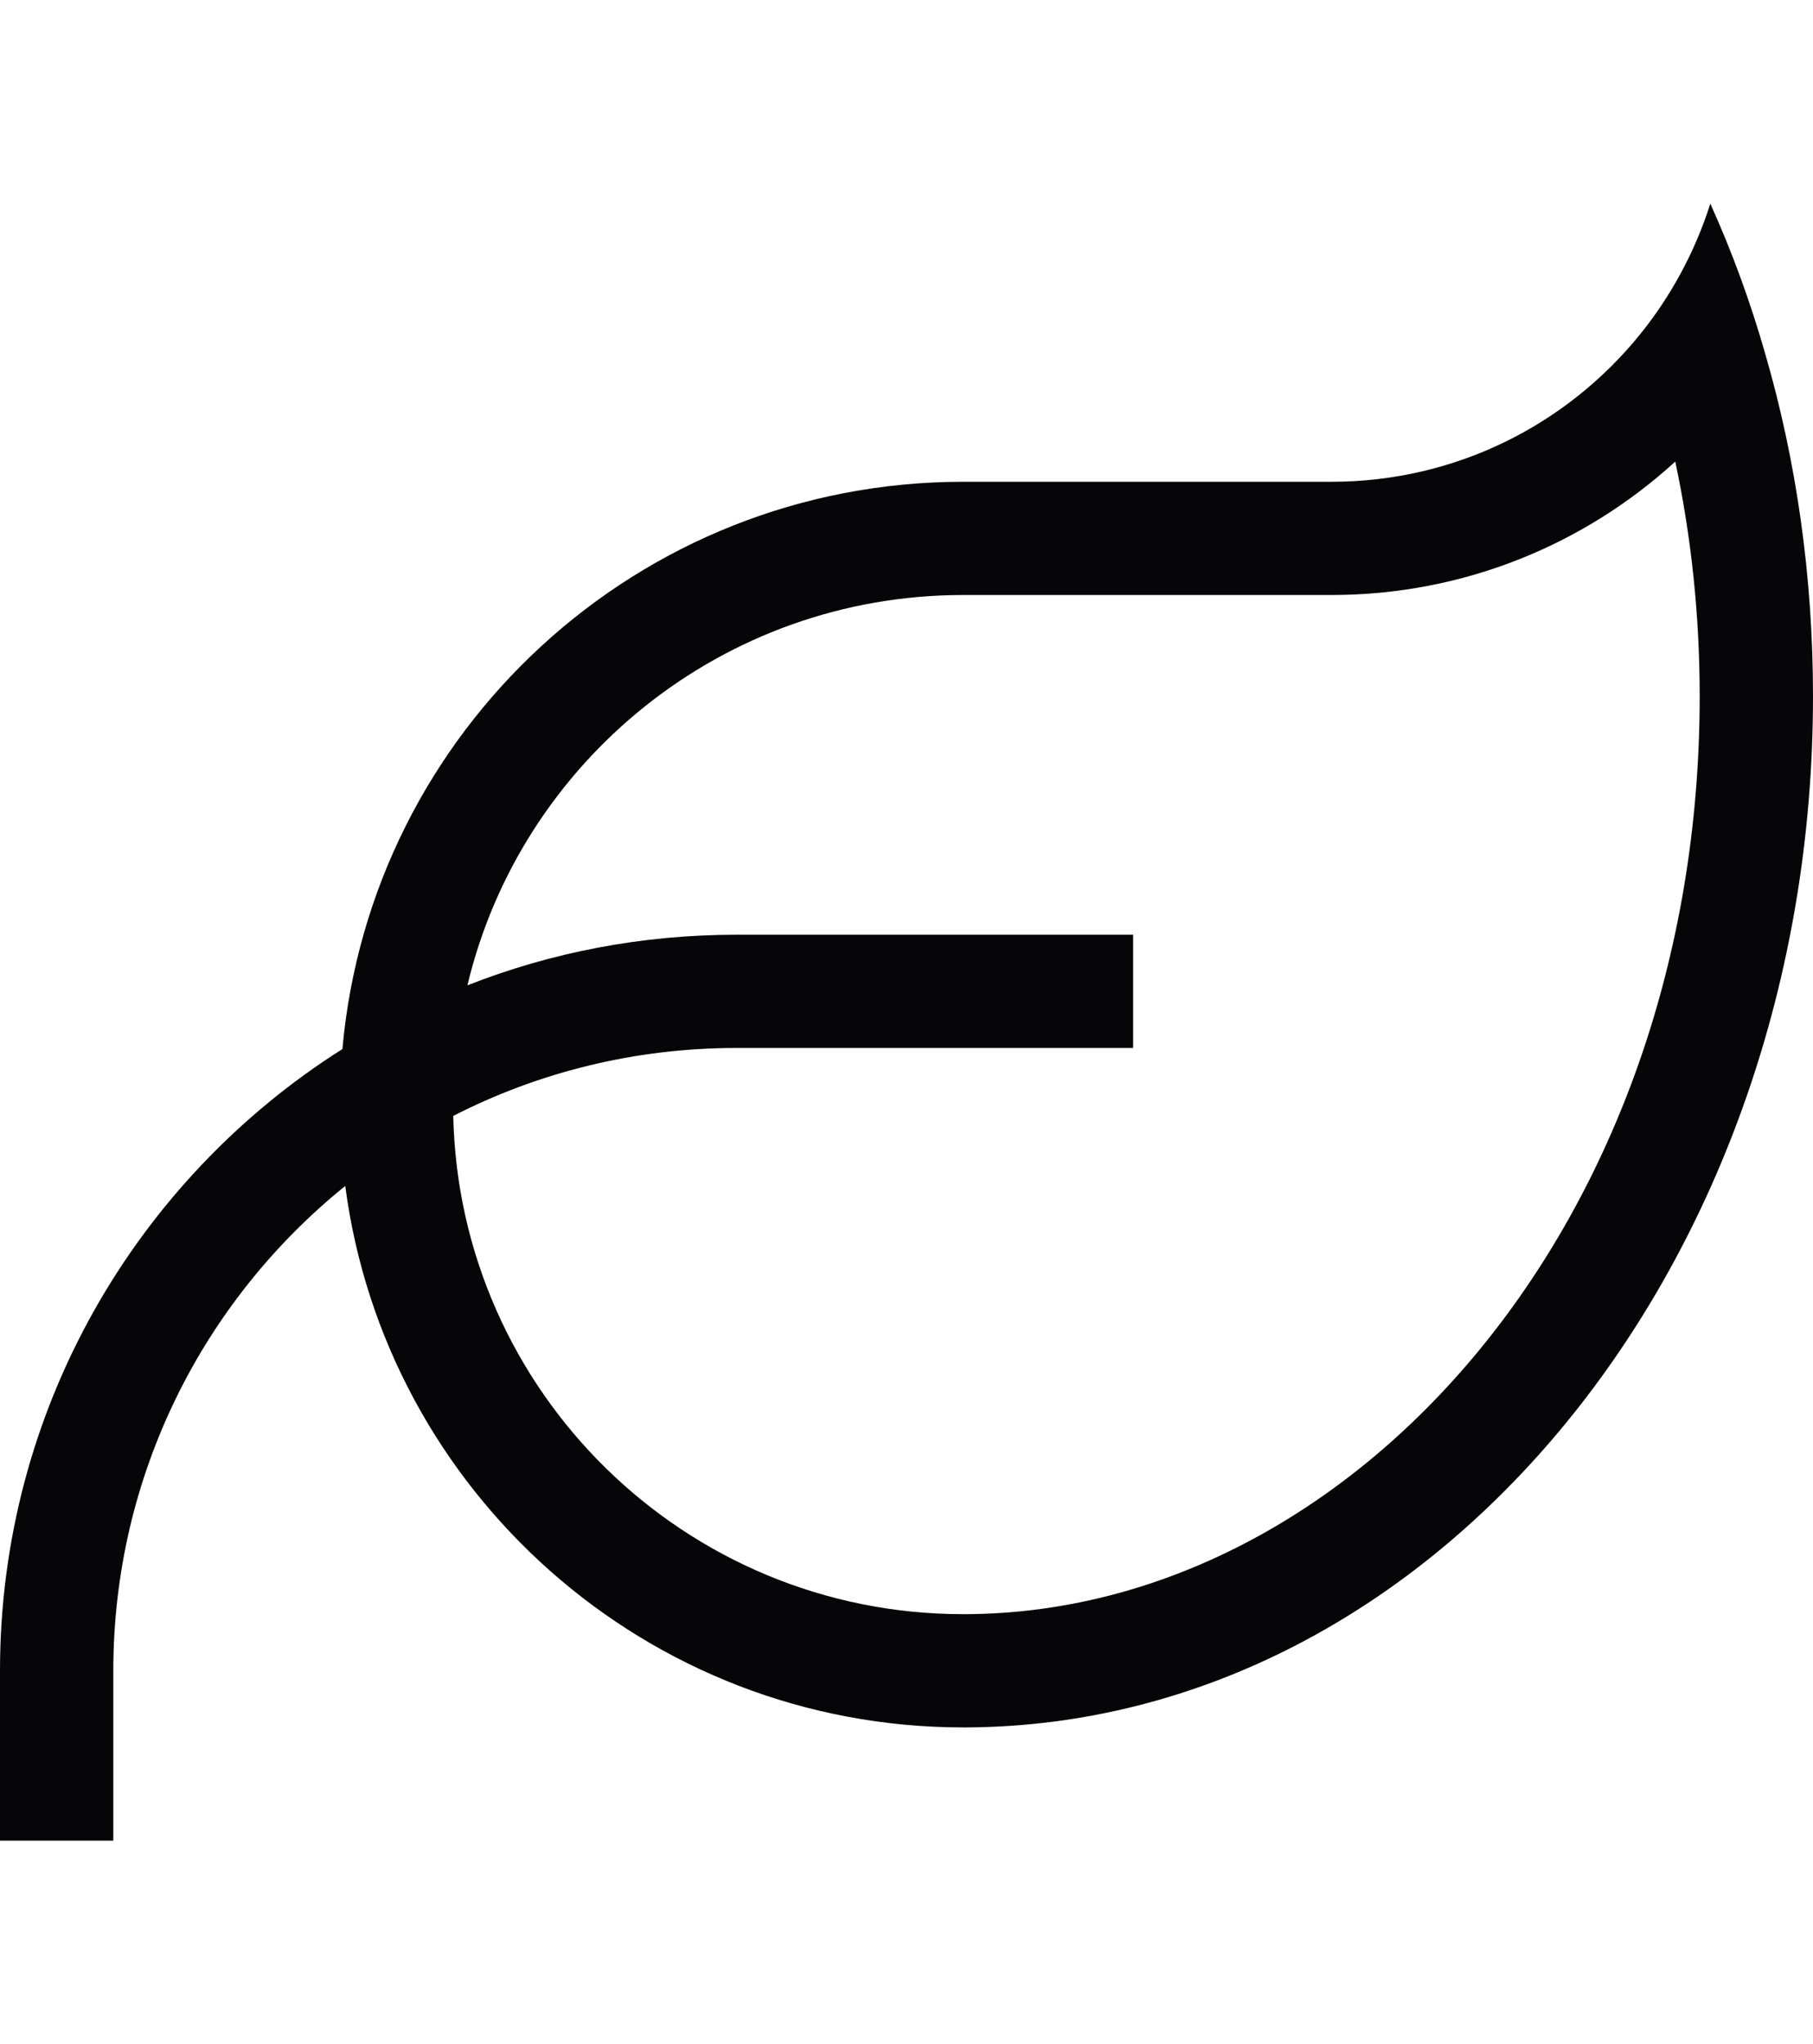 <?xml version="1.0" encoding="UTF-8"?>
<svg width="454px" height="512px" viewBox="0 0 454 512" version="1.1" xmlns="http://www.w3.org/2000/svg" xmlns:xlink="http://www.w3.org/1999/xlink">
    <title>leaf</title>
    <g id="leaf" stroke="none" stroke-width="1" fill="none" fill-rule="evenodd">
        <path d="M241.188,149.024 C180.979,149.024 130.436,190.68 117.047,246.783 C137.973,238.54 160.673,234.109 184.438,234.109 L269.562,234.109 L283.75,234.109 L283.75,262.47 L269.562,262.47 L184.438,262.47 C158.9,262.47 134.781,268.585 113.5,279.487 C115.007,348.618 171.58,404.277 241.188,404.277 L241.897,404.277 C338.549,403.834 425.625,306.342 425.625,174.372 C425.625,153.987 423.497,134.312 419.507,115.611 C396.807,136.35 366.57,149.024 333.406,149.024 L269.562,149.024 L241.188,149.024 Z M85.746,262.736 C92.839,183.058 159.698,120.663 241.188,120.663 L269.562,120.663 L333.406,120.663 C364.619,120.663 392.462,106.305 410.728,83.704 C418.443,74.132 424.472,63.054 428.285,51 C433.694,62.965 438.305,75.55 442.029,88.579 C449.832,115.434 454,144.327 454,174.372 C454,316.623 359.21,432.018 242.074,432.639 L241.188,432.639 C161.915,432.639 96.475,373.523 86.455,297.035 C50.986,325.663 28.375,369.446 28.375,418.458 L28.375,446.819 L28.375,461 L0,461 L0,446.819 L0,418.458 C0,352.961 34.227,295.351 85.746,262.736 L85.746,262.736 Z" id="Shape" fill="#060609" fill-rule="nonzero"></path>
    </g>
</svg>